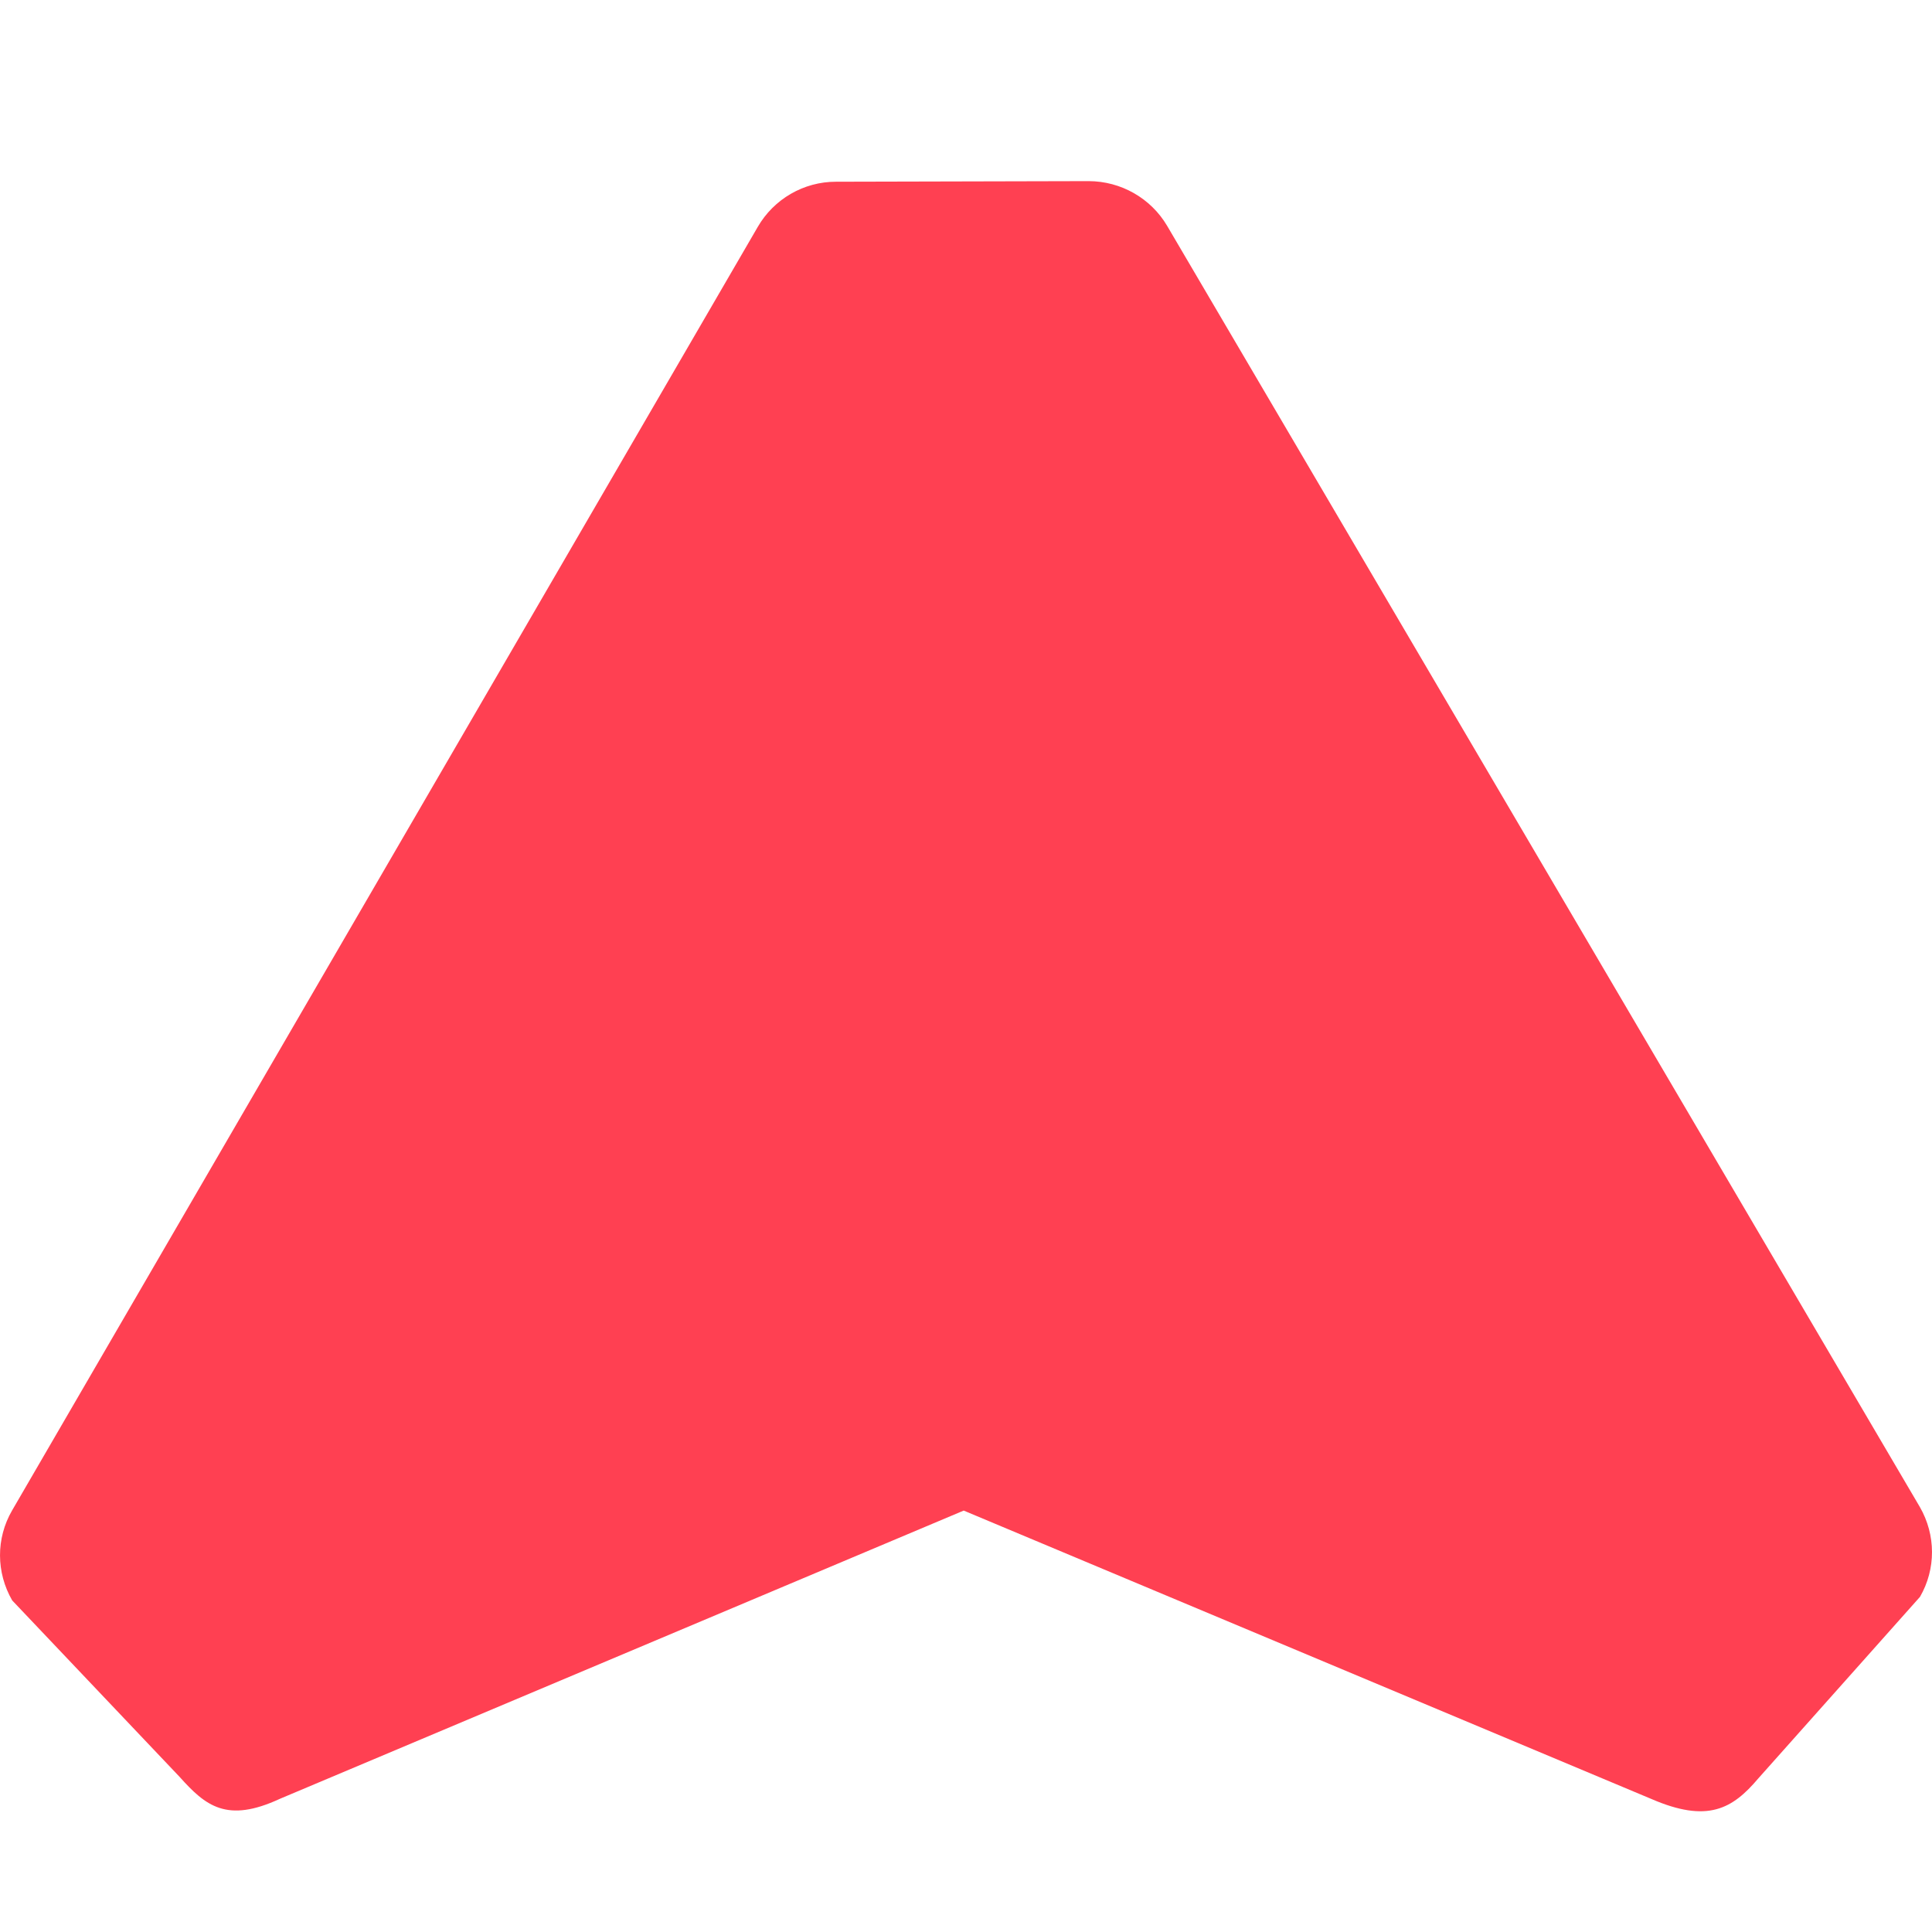 <svg width="32" height="32" viewBox="0 0 32 32" fill="none" xmlns="http://www.w3.org/2000/svg">
<path d="M31.799 24.961L19.331 3.74C19.061 3.283 18.567 3.001 18.032 3L13.847 3.01C13.313 3.009 12.818 3.296 12.551 3.758L0.199 25.02C-0.068 25.482 -0.065 26.045 0.202 26.508L2.976 29.432C3.404 29.91 3.756 30.202 4.636 29.794L15.962 25.02L27.346 29.794C28.285 30.202 28.696 29.96 29.123 29.456L31.801 26.449C32.068 25.987 32.065 25.424 31.799 24.961Z" fill="#FF4052"/>
</svg>
